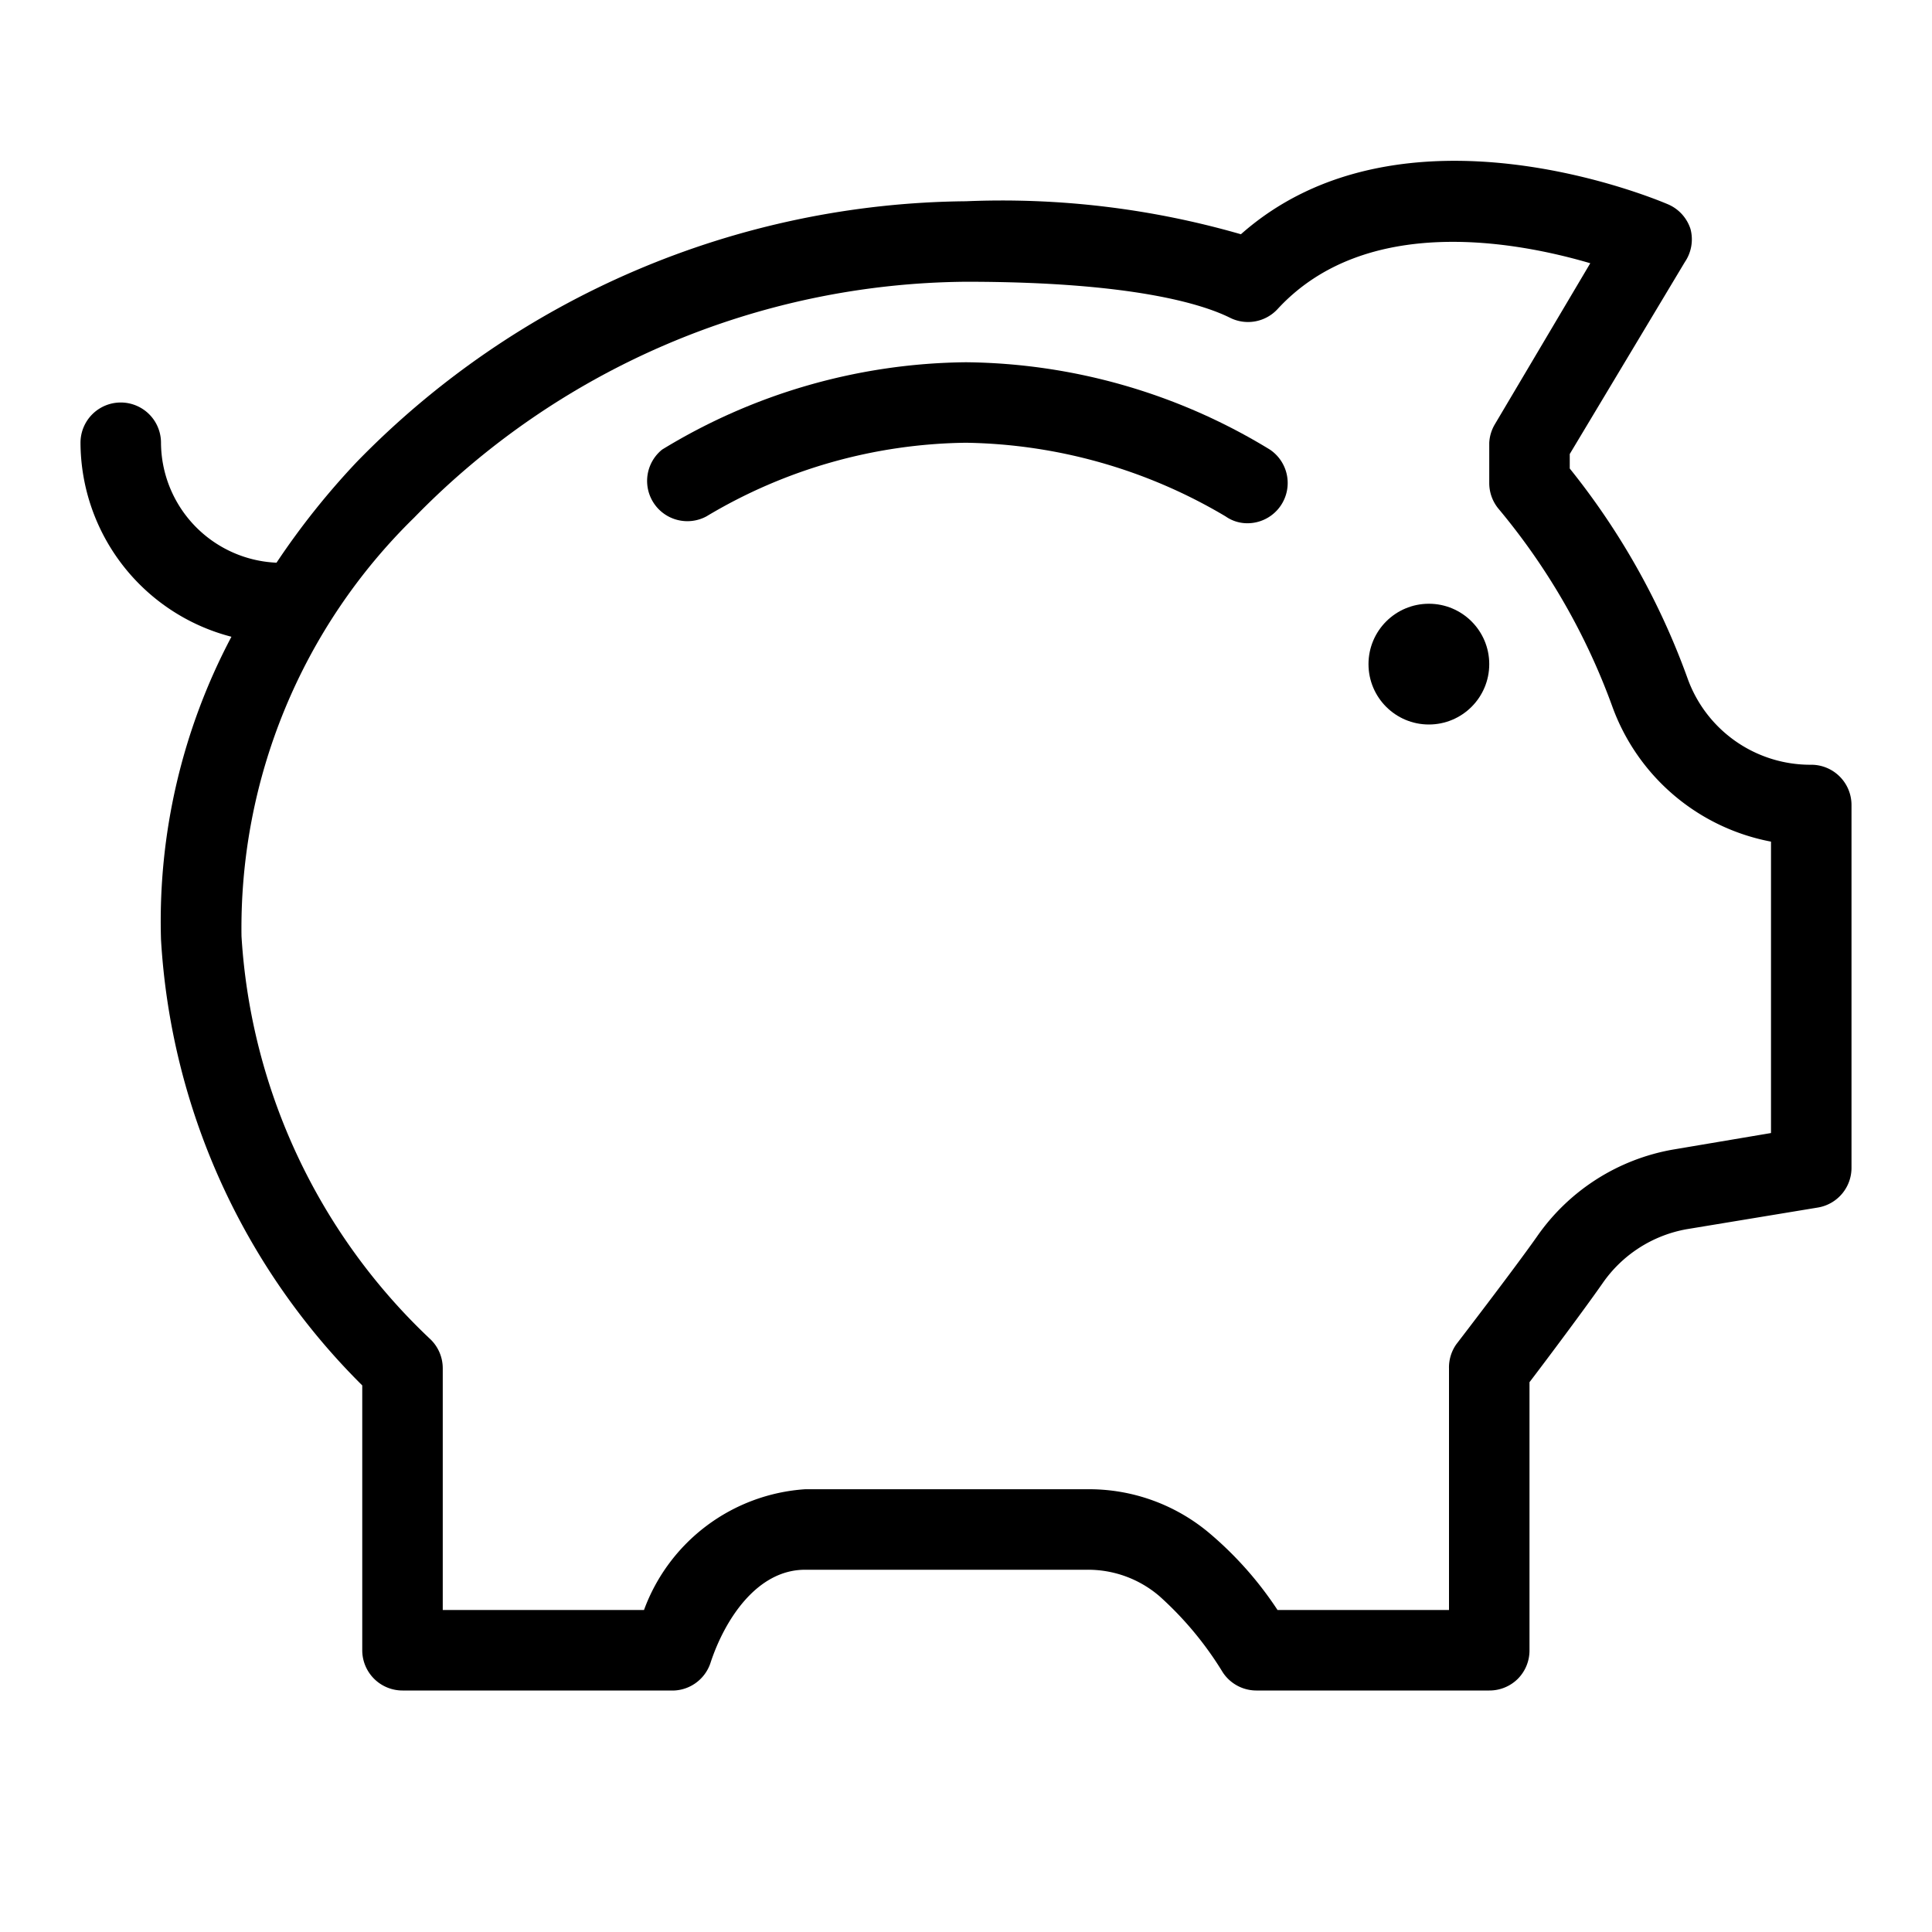 <svg xmlns="http://www.w3.org/2000/svg" viewBox="0 0 48 48" width="512" height="512"><path d="M24,9a14.73,14.73,0,0,0-7.55,2.17,1,1,0,0,0,1.1,1.66A12.83,12.83,0,0,1,24,11a13,13,0,0,1,6.45,1.83A.94.94,0,0,0,31,13a1,1,0,0,0,.55-1.83A14.73,14.73,0,0,0,24,9Z"/><circle cx="35.5" cy="16.5" r="1.5"/><path d="M45,19a3.24,3.24,0,0,1-3.06-2.11A18.14,18.14,0,0,0,39,11.64v-.36l2.86-4.77A1,1,0,0,0,42,5.69a1,1,0,0,0-.55-.61c-.28-.12-6.62-2.8-10.62.74A21.4,21.4,0,0,0,24,5,21.39,21.39,0,0,0,8.87,11.47a18.91,18.91,0,0,0-2,2.51A3,3,0,0,1,4,11a1,1,0,0,0-2,0,5,5,0,0,0,3.75,4.82A15.1,15.1,0,0,0,4,23.34,17,17,0,0,0,9,34.42V41a1,1,0,0,0,1,1h6.65a1,1,0,0,0,1-.68C18,40.25,18.8,39,20,39h7a2.72,2.72,0,0,1,1.81.66,8.45,8.45,0,0,1,1.57,1.89,1,1,0,0,0,.83.45H37a1,1,0,0,0,.71-.29A1,1,0,0,0,38,41l0-6.66c.42-.55,1.37-1.82,1.81-2.45a3.23,3.23,0,0,1,2.09-1.35L45.17,30A1,1,0,0,0,46,29V20A1,1,0,0,0,45,19Zm-1,9.15-2.43.41a5.21,5.21,0,0,0-3.39,2.17c-.57.81-2,2.67-2,2.67A1,1,0,0,0,36,34l0,6H31.74a8.88,8.88,0,0,0-1.67-1.89A4.64,4.64,0,0,0,27,37H20a4.59,4.59,0,0,0-4,3H11V34a1,1,0,0,0-.3-.72A15,15,0,0,1,6,23.26a14.26,14.26,0,0,1,4.29-10.4A19.34,19.34,0,0,1,24,7c4.14,0,5.88.56,6.55.89a1,1,0,0,0,1.19-.21C33.93,5.3,37.67,6,39.51,6.54l-2.37,4A1,1,0,0,0,37,11v1a1,1,0,0,0,.23.64,16.37,16.37,0,0,1,2.83,4.92A5.23,5.23,0,0,0,44,20.91Z"/></svg>
